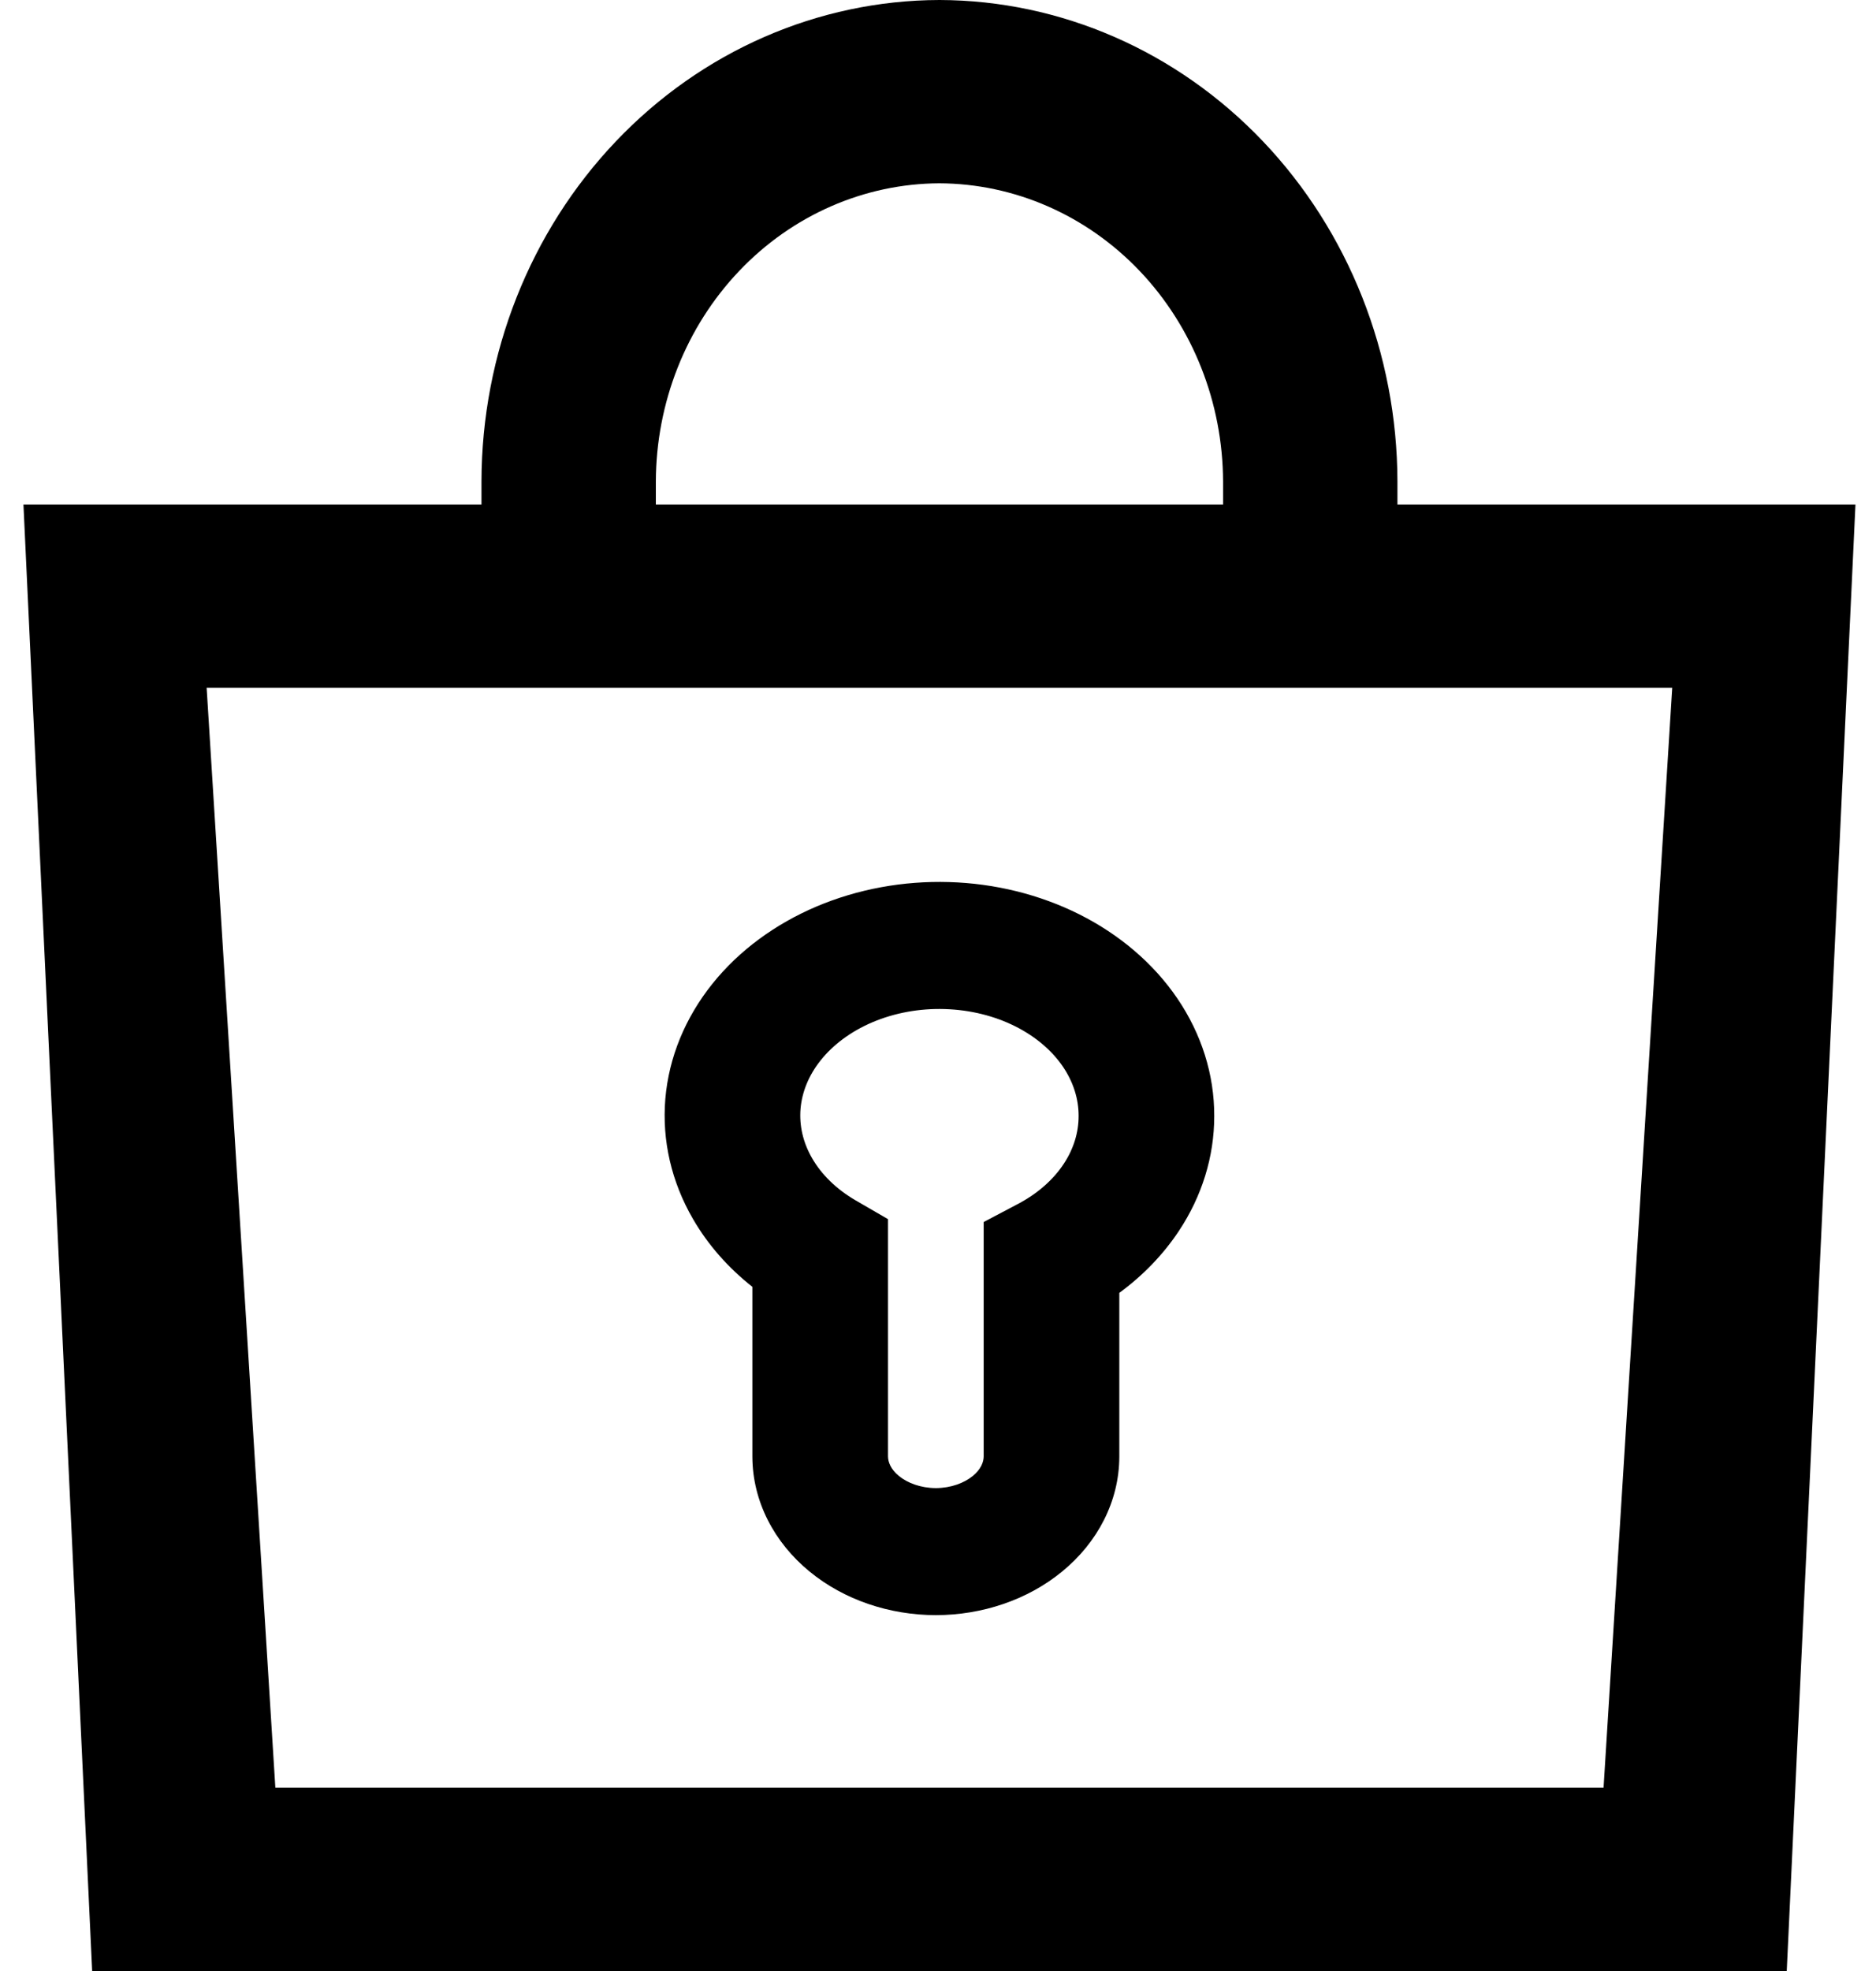 <svg width="40" height="42" viewBox="0 0 40 42" fill="none" xmlns="http://www.w3.org/2000/svg">
<g id="Group 481820">
<path id="Vector (Stroke)" fill-rule="evenodd" clip-rule="evenodd" d="M20.024 3.25955e-05L20.035 0C22.621 0.008 25.1 1.091 26.929 3.012C28.758 4.933 29.789 7.537 29.796 10.254L29.796 10.26L29.796 12.386H26.078V10.263C26.073 8.579 25.433 6.965 24.3 5.774C23.166 4.584 21.632 3.913 20.029 3.906C18.428 3.913 16.893 4.584 15.761 5.774C14.627 6.965 13.989 8.578 13.984 10.262V12.2H10.266V10.26L10.266 10.255C10.272 7.538 11.302 4.934 13.131 3.013C14.959 1.091 17.438 0.008 20.024 3.25955e-05Z" fill="black"/>
<path id="Vector (Stroke)_2" fill-rule="evenodd" clip-rule="evenodd" d="M0.5 10.751H39.562L38.097 42H1.965L0.5 10.751ZM4.406 14.657L5.871 38.094H34.191L35.655 14.657H4.406Z" fill="black"/>
<path id="Vector (Stroke)_3" fill-rule="evenodd" clip-rule="evenodd" d="M17.409 19.317C18.289 18.944 19.262 18.767 20.235 18.796C21.208 18.824 22.166 19.059 23.016 19.485C23.867 19.913 24.592 20.524 25.104 21.277C25.616 22.03 25.893 22.895 25.89 23.785C25.89 24.652 25.625 25.495 25.134 26.234C24.798 26.739 24.367 27.182 23.866 27.55V31.043C23.863 31.998 23.398 32.872 22.649 33.486C21.907 34.096 20.937 34.415 19.958 34.417H19.951C18.971 34.415 18.001 34.096 17.259 33.486C16.511 32.872 16.046 31.998 16.042 31.043L16.042 31.038V27.421C15.527 27.015 15.095 26.527 14.775 25.974C14.319 25.188 14.112 24.306 14.186 23.417C14.261 22.528 14.612 21.686 15.185 20.969C15.757 20.254 16.528 19.691 17.409 19.317ZM20.144 21.502C19.601 21.485 19.069 21.585 18.602 21.783C18.135 21.982 17.761 22.266 17.5 22.592C17.24 22.917 17.099 23.274 17.069 23.628C17.04 23.982 17.12 24.344 17.317 24.683C17.514 25.024 17.829 25.339 18.249 25.582L18.934 25.979V31.035C18.935 31.153 18.991 31.308 19.166 31.451C19.347 31.6 19.628 31.708 19.954 31.71C20.28 31.708 20.561 31.6 20.742 31.451C20.917 31.308 20.973 31.153 20.974 31.035V26.04L21.71 25.652C22.134 25.428 22.461 25.132 22.678 24.805C22.894 24.48 22.998 24.129 22.998 23.785L22.998 23.778C22.999 23.424 22.89 23.064 22.664 22.73C22.436 22.395 22.093 22.094 21.649 21.871C21.205 21.648 20.686 21.518 20.144 21.502Z" fill="black"/>
</g>
</svg>
